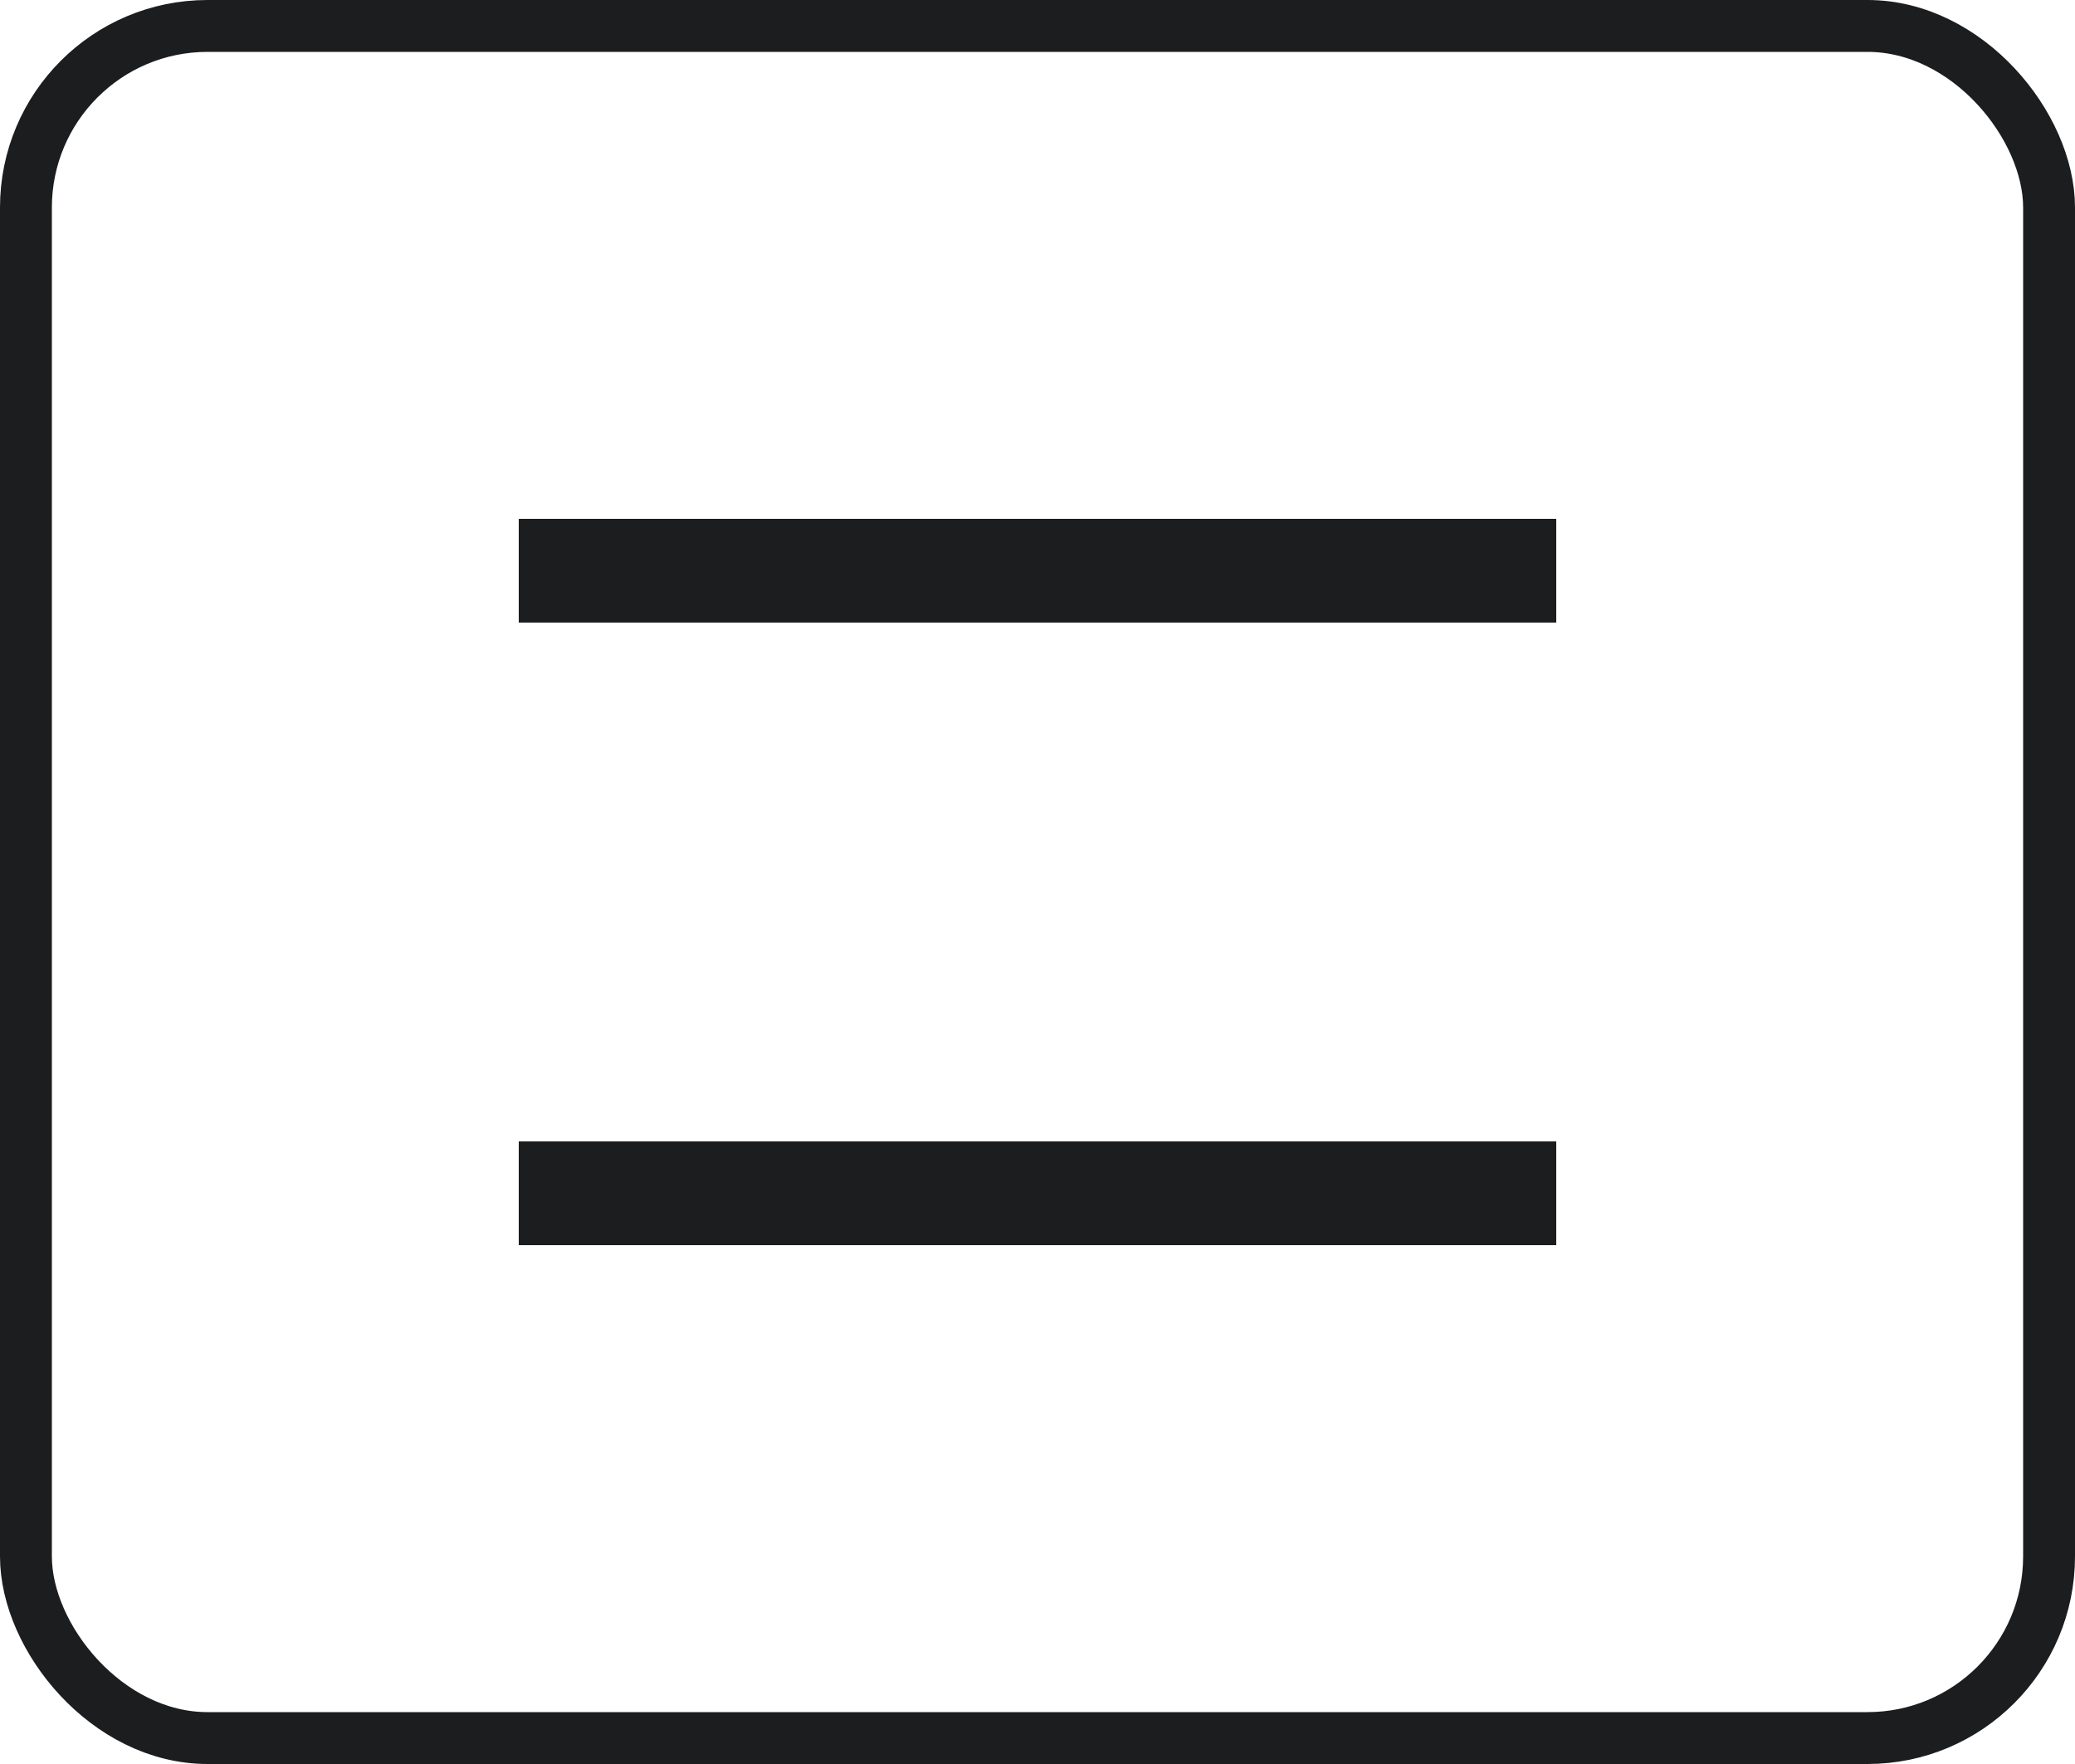 <svg width="40" height="34" viewBox="0 0 40 34" fill="none" xmlns="http://www.w3.org/2000/svg">
<rect x="0.5" y="0.5" width="39" height="33" rx="3.5" stroke="#1C1D1F"/>
<rect x="10" y="10" width="20" height="2" fill="#1C1D1F"/>
<rect x="10" y="22" width="20" height="2" fill="#1C1D1F"/>
</svg>

